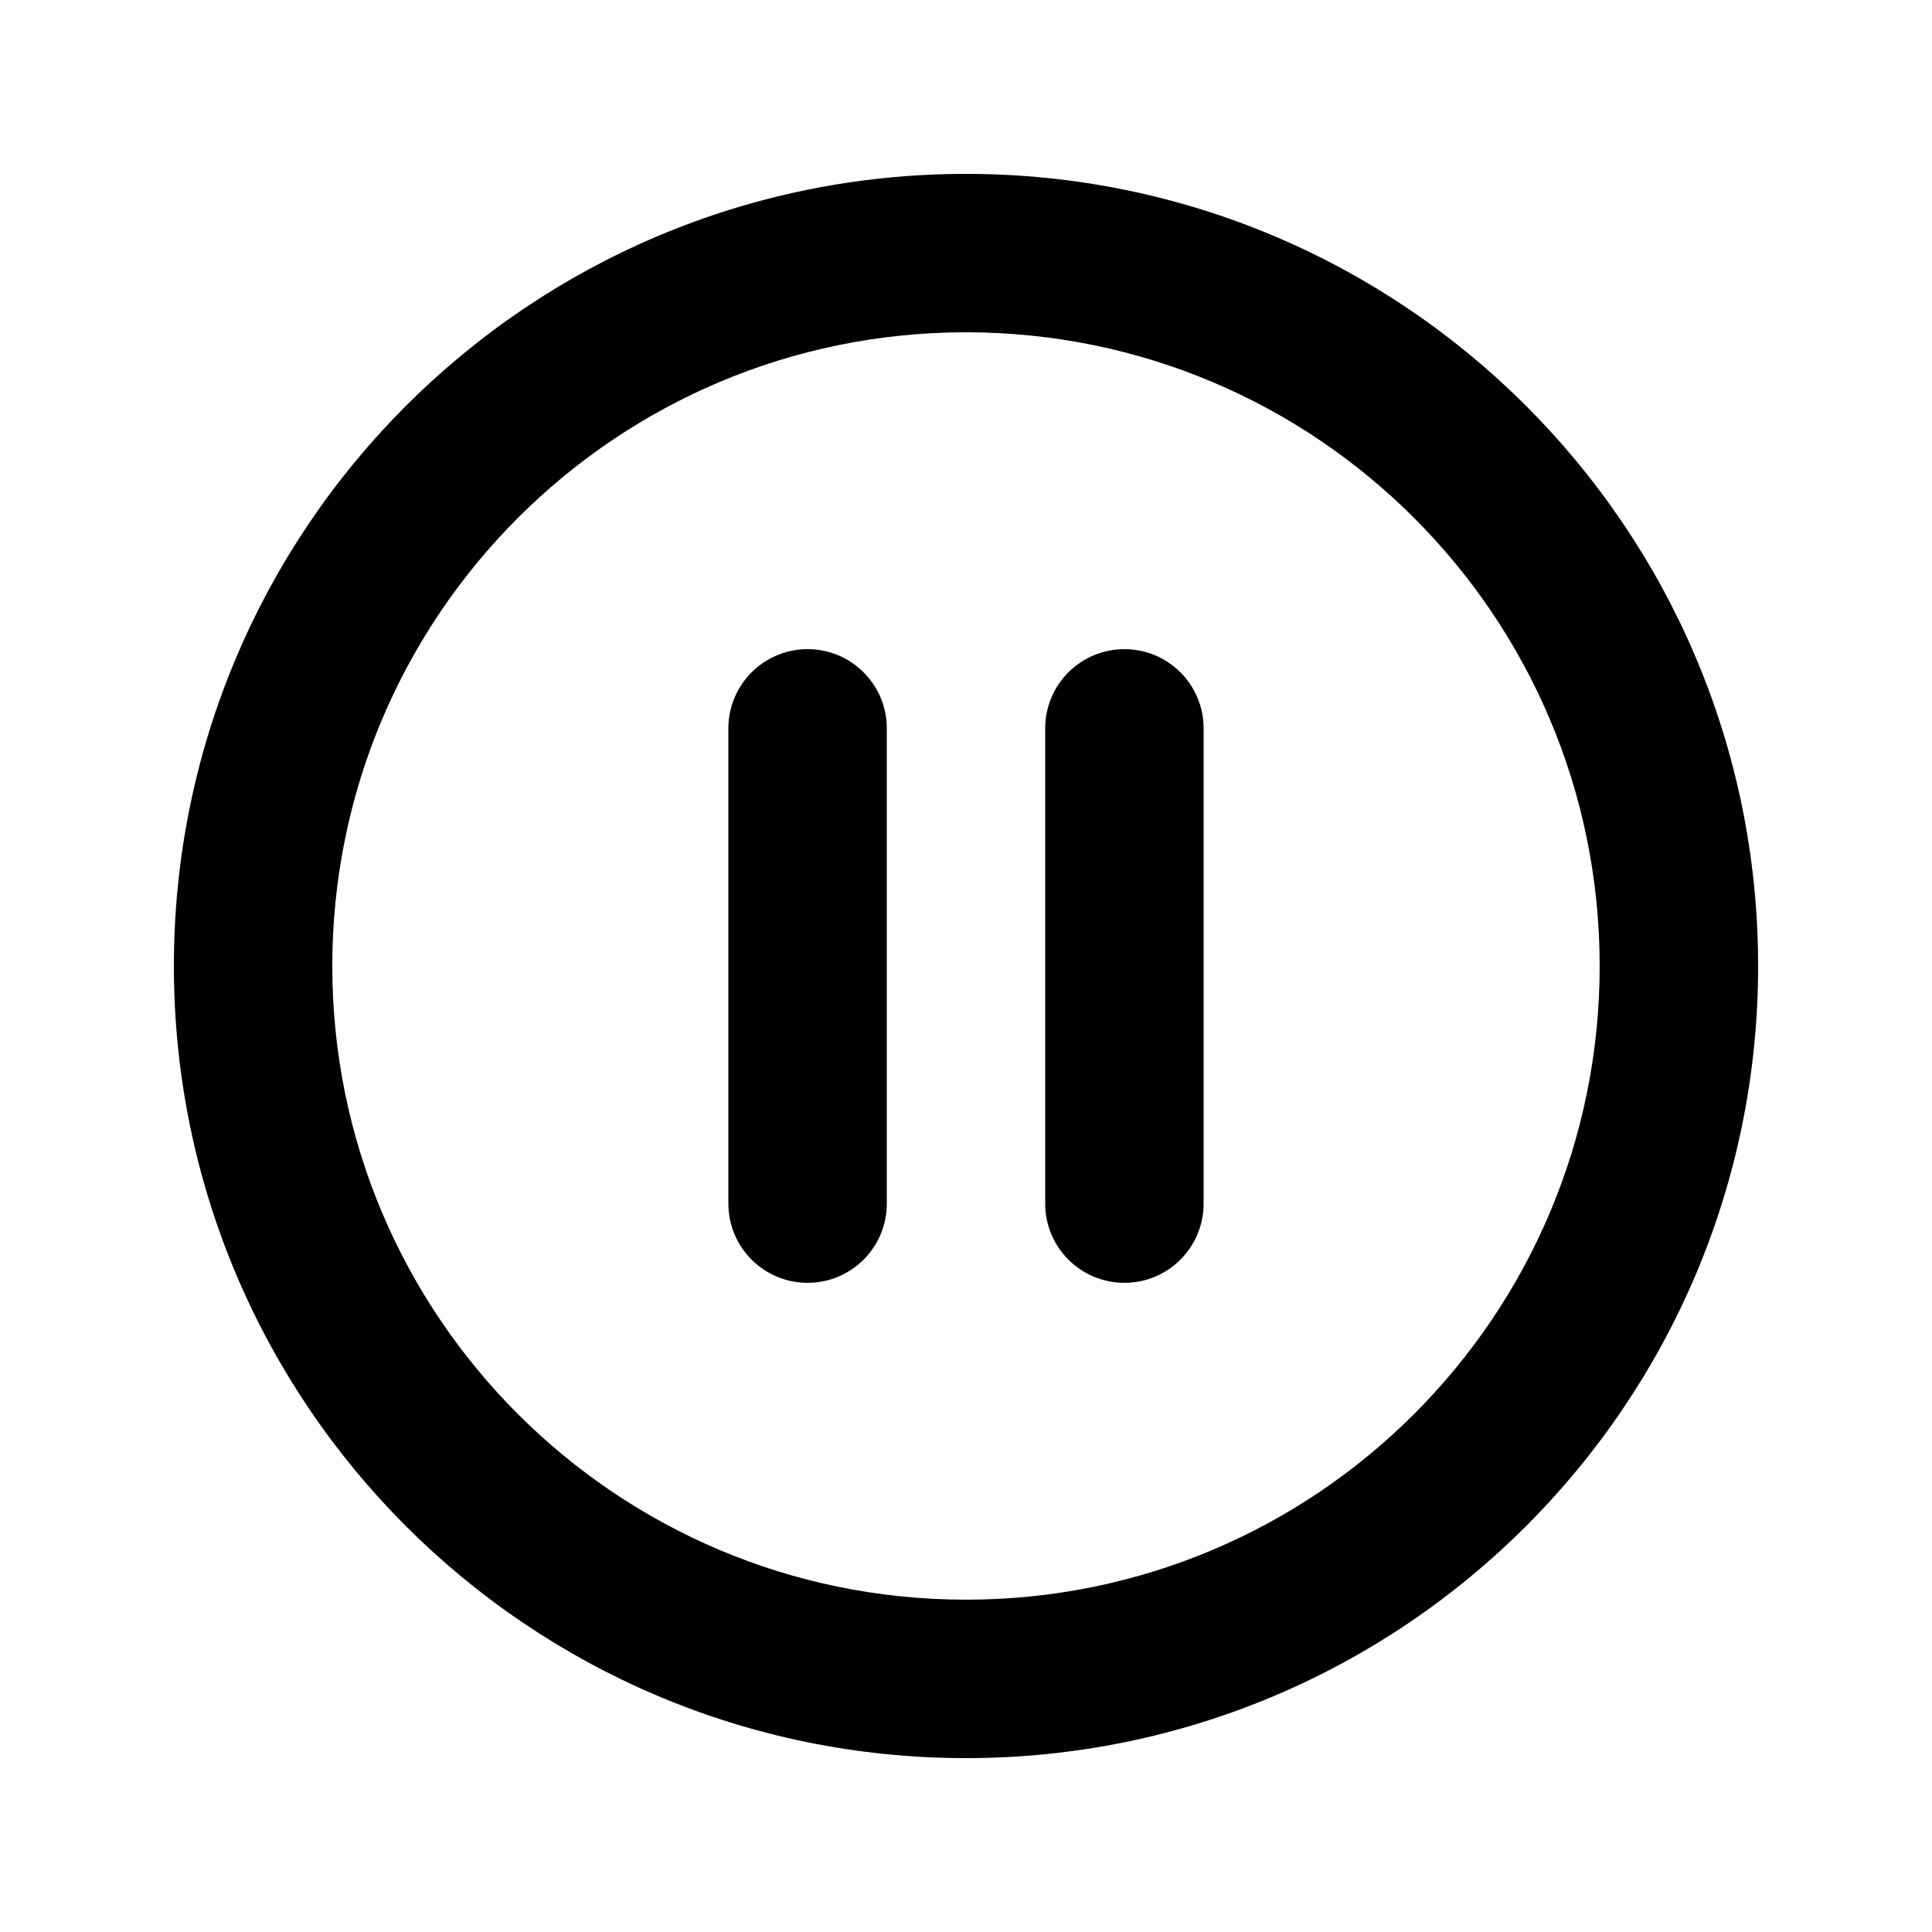 <?xml version="1.0" encoding="UTF-8"?>
<!-- Uploaded to: SVG Repo, www.svgrepo.com, Generator: SVG Repo Mixer Tools -->
<svg fill="#000000" width="800px" height="800px" version="1.1" viewBox="144 144 512 512" xmlns="http://www.w3.org/2000/svg">
 <g fill-rule="evenodd">
  <path d="m190.08 400c0-115.94 93.984-209.92 209.92-209.92 115.93 0 209.92 93.984 209.92 209.92 0 115.93-93.984 209.92-209.92 209.92-115.94 0-209.92-93.984-209.92-209.92zm209.92-167.94c-92.75 0-167.94 75.188-167.94 167.94 0 92.746 75.188 167.93 167.94 167.93 92.746 0 167.93-75.188 167.93-167.93 0-92.75-75.188-167.94-167.93-167.94z"/>
  <path d="m358.02 316.03c11.594 0 20.992 9.398 20.992 20.992v125.95c0 11.594-9.398 20.988-20.992 20.988s-20.992-9.395-20.992-20.988v-125.95c0-11.594 9.398-20.992 20.992-20.992z"/>
  <path d="m441.98 316.03c11.594 0 20.992 9.398 20.992 20.992v125.95c0 11.594-9.398 20.988-20.992 20.988s-20.992-9.395-20.992-20.988v-125.95c0-11.594 9.398-20.992 20.992-20.992z"/>
 </g>
</svg>